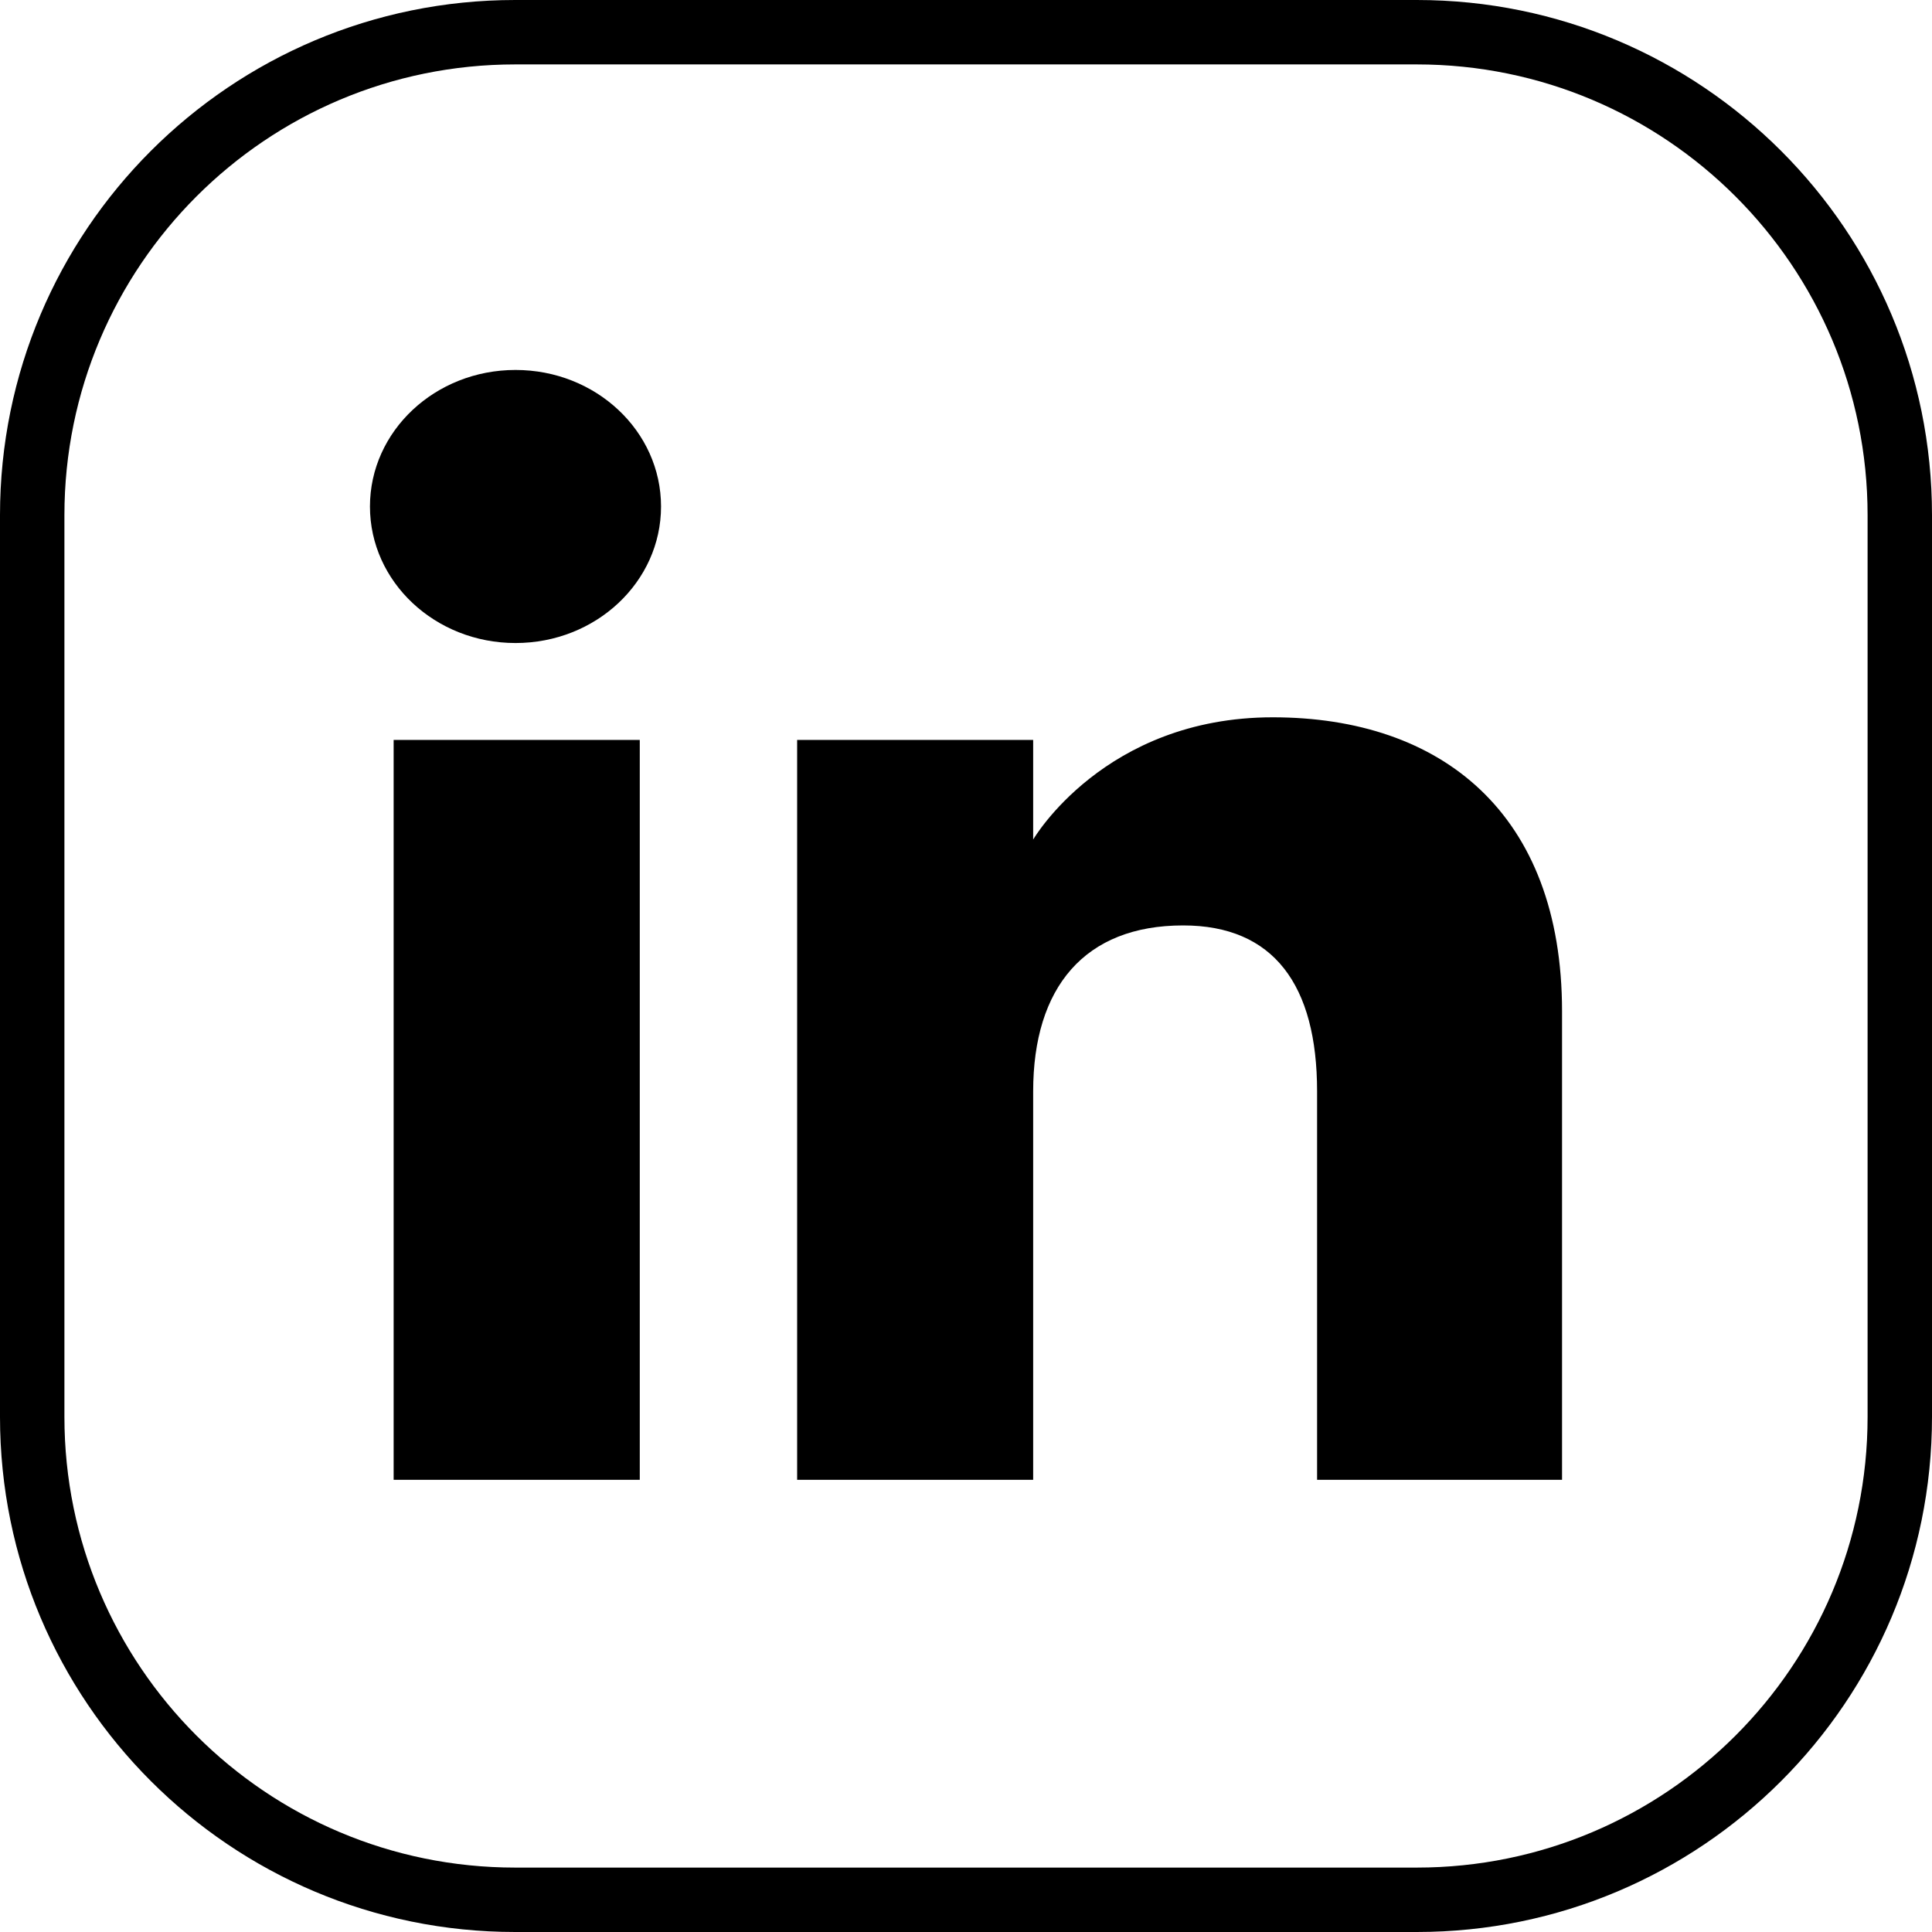 <svg xmlns="http://www.w3.org/2000/svg" width="47" height="47" viewBox="0 0 47 47" fill="none"><path d="M45.433 12.533C45.433 6.477 40.523 1.567 34.467 1.567H12.533C6.477 1.567 1.567 6.477 1.567 12.533V34.467C1.567 40.523 6.477 45.433 12.533 45.433H34.467C40.523 45.433 45.433 40.523 45.433 34.467V12.533ZM47 34.467C47 41.389 41.389 47 34.467 47H12.533C5.611 47 0 41.389 0 34.467V12.533C0 5.611 5.611 0 12.533 0H34.467C41.389 0 47 5.611 47 12.533V34.467Z" fill="black"></path><path fill-rule="evenodd" clip-rule="evenodd" d="M38 36H32.041V26.551C32.041 23.96 30.984 22.513 28.782 22.513C26.386 22.513 25.134 24.019 25.134 26.551V36H19.392V18H25.134V20.424C25.134 20.424 26.861 17.45 30.963 17.45C35.064 17.45 38 19.782 38 24.604V36ZM12.541 15.643C10.585 15.643 9 14.156 9 12.322C9 10.487 10.585 9 12.541 9C14.497 9 16.081 10.487 16.081 12.322C16.081 14.156 14.497 15.643 12.541 15.643ZM9.576 36H15.564V18H9.576V36Z" fill="black"></path></svg>